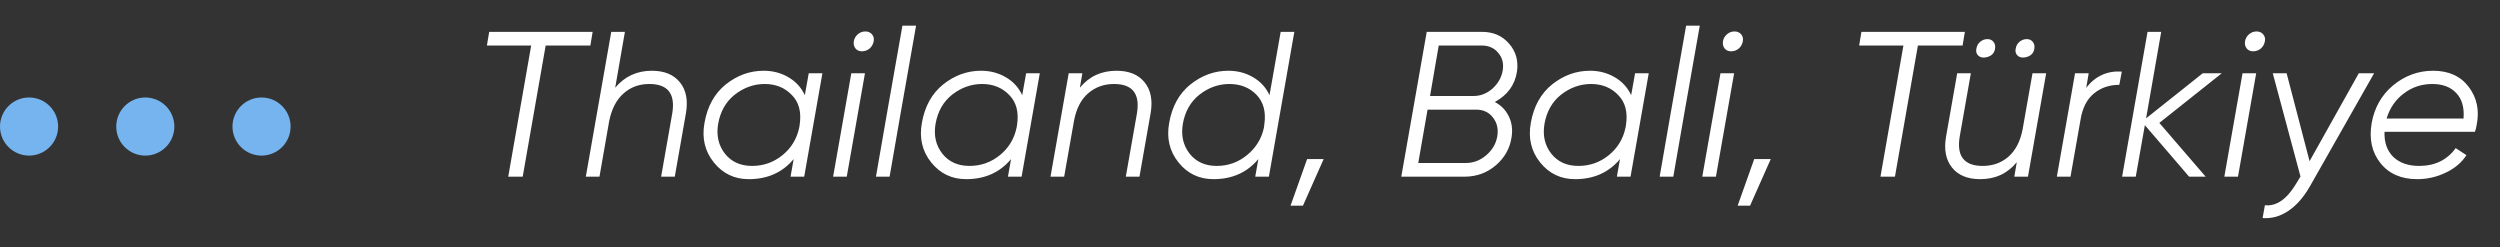 <?xml version="1.0" encoding="UTF-8"?> <svg xmlns="http://www.w3.org/2000/svg" width="283" height="28" viewBox="0 0 283 28" fill="none"><rect x="0" y="0" width="283" height="28" fill="#333333" stroke="none"/><path d="M55.376 3.606H67.086L66.829 5.152H61.77L59.17 20H57.531L60.13 5.152H55.119L55.376 3.606ZM73.785 8.009C75.206 8.009 76.267 8.446 76.97 9.321C77.673 10.195 77.899 11.358 77.649 12.81L76.385 20H74.839L76.103 12.81C76.463 10.609 75.596 9.508 73.504 9.508C72.349 9.508 71.373 9.867 70.576 10.585C69.78 11.288 69.242 12.326 68.961 13.7L67.86 20H66.314L69.195 3.606H70.74L69.64 9.93C70.717 8.649 72.099 8.009 73.785 8.009ZM91.106 10.773L91.551 8.29H93.097L91.036 20H89.49L89.842 18.009C88.577 19.524 86.883 20.281 84.76 20.281C83.136 20.281 81.817 19.649 80.802 18.384C79.787 17.119 79.436 15.628 79.748 13.911C80.076 12.037 80.88 10.585 82.16 9.555C83.456 8.524 84.885 8.009 86.446 8.009C87.476 8.009 88.405 8.251 89.233 8.735C90.076 9.219 90.7 9.898 91.106 10.773ZM85.134 18.782C86.43 18.782 87.578 18.376 88.577 17.564C89.576 16.753 90.209 15.706 90.474 14.426L90.521 14.145C90.74 12.693 90.443 11.561 89.631 10.749C88.835 9.922 87.812 9.508 86.563 9.508C85.345 9.508 84.221 9.906 83.191 10.703C82.176 11.499 81.543 12.607 81.294 14.028C81.075 15.339 81.333 16.464 82.067 17.4C82.8 18.322 83.823 18.782 85.134 18.782ZM97.563 5.808C97.251 5.808 97.009 5.699 96.837 5.48C96.665 5.261 96.603 4.996 96.65 4.684C96.697 4.371 96.845 4.106 97.095 3.887C97.344 3.669 97.633 3.56 97.961 3.56C98.273 3.56 98.523 3.669 98.711 3.887C98.898 4.106 98.96 4.371 98.898 4.684C98.835 5.012 98.679 5.285 98.43 5.503C98.18 5.706 97.891 5.808 97.563 5.808ZM95.853 20H94.308L96.369 8.29H97.914L95.853 20ZM100.702 20H99.157L100.375 12.998L102.154 2.904H103.7L101.92 12.998L100.702 20ZM115.715 10.773L116.16 8.29H117.706L115.645 20H114.099L114.45 18.009C113.186 19.524 111.492 20.281 109.368 20.281C107.745 20.281 106.425 19.649 105.411 18.384C104.396 17.119 104.044 15.628 104.357 13.911C104.685 12.037 105.489 10.585 106.769 9.555C108.065 8.524 109.493 8.009 111.055 8.009C112.085 8.009 113.014 8.251 113.842 8.735C114.685 9.219 115.309 9.898 115.715 10.773ZM109.743 18.782C111.039 18.782 112.187 18.376 113.186 17.564C114.185 16.753 114.817 15.706 115.083 14.426L115.13 14.145C115.348 12.693 115.052 11.561 114.24 10.749C113.443 9.922 112.421 9.508 111.172 9.508C109.954 9.508 108.83 9.906 107.799 10.703C106.784 11.499 106.152 12.607 105.902 14.028C105.684 15.339 105.941 16.464 106.675 17.4C107.409 18.322 108.432 18.782 109.743 18.782ZM126.387 8.009C127.808 8.009 128.87 8.446 129.572 9.321C130.275 10.195 130.501 11.358 130.251 12.81L128.987 20H127.441L128.706 12.81C129.065 10.609 128.198 9.508 126.106 9.508C124.966 9.508 123.991 9.859 123.179 10.562C122.382 11.249 121.852 12.272 121.586 13.63L120.462 20H118.916L120.977 8.29H122.523L122.242 9.93C123.288 8.649 124.67 8.009 126.387 8.009ZM143.709 10.773L144.973 3.606H146.519L143.638 20H142.093L142.444 18.009C141.179 19.524 139.485 20.281 137.362 20.281C135.738 20.281 134.419 19.649 133.404 18.384C132.389 17.119 132.038 15.628 132.35 13.911C132.678 12.037 133.482 10.585 134.762 9.555C136.058 8.524 137.487 8.009 139.048 8.009C140.079 8.009 141.008 8.251 141.835 8.735C142.678 9.219 143.303 9.898 143.709 10.773ZM137.737 18.782C139.017 18.782 140.157 18.376 141.156 17.564C142.171 16.737 142.811 15.699 143.076 14.45L143.123 14.075C143.326 12.67 143.029 11.553 142.233 10.726C141.437 9.914 140.414 9.508 139.165 9.508C137.947 9.508 136.823 9.906 135.793 10.703C134.778 11.499 134.146 12.607 133.896 14.028C133.677 15.339 133.935 16.464 134.669 17.4C135.403 18.322 136.425 18.782 137.737 18.782ZM147.964 18.009H149.837L147.495 23.279H146.09L147.964 18.009ZM171.717 8.126C171.482 9.625 170.647 10.765 169.211 11.546C169.929 11.92 170.46 12.467 170.803 13.185C171.147 13.887 171.248 14.676 171.108 15.55C170.92 16.799 170.327 17.853 169.328 18.712C168.329 19.571 167.142 20 165.768 20H158.625L161.506 3.606H167.759C169.039 3.606 170.062 4.051 170.827 4.941C171.607 5.831 171.904 6.893 171.717 8.126ZM167.712 5.152H162.864L161.88 10.866H166.822C167.587 10.866 168.29 10.593 168.93 10.047C169.57 9.469 169.96 8.79 170.101 8.009C170.241 7.213 170.077 6.542 169.609 5.995C169.156 5.433 168.524 5.152 167.712 5.152ZM167.103 12.412H161.599L160.546 18.454H165.909C166.783 18.454 167.564 18.158 168.251 17.564C168.937 16.971 169.351 16.261 169.492 15.433C169.632 14.606 169.468 13.895 169 13.302C168.547 12.709 167.915 12.412 167.103 12.412ZM184.647 10.773L185.092 8.29H186.638L184.577 20H183.031L183.382 18.009C182.118 19.524 180.424 20.281 178.3 20.281C176.676 20.281 175.357 19.649 174.342 18.384C173.327 17.119 172.976 15.628 173.288 13.911C173.616 12.037 174.42 10.585 175.701 9.555C176.997 8.524 178.425 8.009 179.986 8.009C181.017 8.009 181.946 8.251 182.773 8.735C183.616 9.219 184.241 9.898 184.647 10.773ZM178.675 18.782C179.971 18.782 181.118 18.376 182.118 17.564C183.117 16.753 183.749 15.706 184.015 14.426L184.061 14.145C184.28 12.693 183.983 11.561 183.171 10.749C182.375 9.922 181.353 9.508 180.104 9.508C178.886 9.508 177.762 9.906 176.731 10.703C175.716 11.499 175.084 12.607 174.834 14.028C174.616 15.339 174.873 16.464 175.607 17.4C176.341 18.322 177.363 18.782 178.675 18.782ZM189.417 20H187.872L189.089 12.998L190.869 2.904H192.415L190.635 12.998L189.417 20ZM195.952 5.808C195.64 5.808 195.398 5.699 195.226 5.48C195.054 5.261 194.992 4.996 195.039 4.684C195.086 4.371 195.234 4.106 195.484 3.887C195.733 3.669 196.022 3.56 196.35 3.56C196.662 3.56 196.912 3.669 197.1 3.887C197.287 4.106 197.349 4.371 197.287 4.684C197.225 5.012 197.068 5.285 196.819 5.503C196.569 5.706 196.28 5.808 195.952 5.808ZM194.242 20H192.697L194.758 8.29H196.303L194.242 20ZM198.576 18.009H200.45L198.108 23.279H196.703L198.576 18.009ZM210.713 3.606H222.423L222.165 5.152H217.107L214.507 20H212.868L215.467 5.152H210.455L210.713 3.606ZM223.733 5.48C223.78 5.183 223.921 4.934 224.155 4.731C224.405 4.528 224.678 4.426 224.975 4.426C225.271 4.426 225.498 4.528 225.654 4.731C225.825 4.934 225.888 5.183 225.841 5.48C225.779 5.995 225.474 6.323 224.928 6.464C224.428 6.588 224.061 6.487 223.827 6.159C223.702 5.972 223.671 5.745 223.733 5.48ZM228.183 5.48C228.23 5.183 228.37 4.934 228.605 4.731C228.854 4.528 229.128 4.426 229.424 4.426C229.721 4.426 229.947 4.528 230.103 4.731C230.275 4.934 230.338 5.183 230.291 5.48C230.228 5.995 229.924 6.323 229.377 6.464C228.878 6.588 228.511 6.487 228.277 6.159C228.152 5.972 228.121 5.745 228.183 5.48ZM228.956 14.66L230.08 8.29H231.626L229.565 20H228.019L228.3 18.361C227.254 19.641 225.872 20.281 224.155 20.281C222.734 20.281 221.672 19.844 220.97 18.97C220.267 18.095 220.041 16.932 220.291 15.48L221.555 8.29H223.101L221.836 15.48C221.477 17.681 222.344 18.782 224.436 18.782C225.576 18.782 226.544 18.439 227.34 17.752C228.152 17.049 228.69 16.019 228.956 14.66ZM236.441 8.29L236.16 9.93C237.206 8.603 238.549 7.994 240.188 8.103L239.907 9.602C238.783 9.602 237.823 9.93 237.027 10.585C236.246 11.226 235.746 12.194 235.528 13.489L234.38 20H232.835L234.895 8.29H236.441ZM249.355 8.29H251.51L244.437 13.911L249.683 20H247.81L242.798 14.169L241.767 20H240.222L243.102 3.606H244.648L242.938 13.396L249.355 8.29ZM255.05 5.808C254.737 5.808 254.495 5.699 254.324 5.48C254.152 5.261 254.089 4.996 254.136 4.684C254.183 4.371 254.331 4.106 254.581 3.887C254.831 3.669 255.12 3.56 255.448 3.56C255.76 3.56 256.01 3.669 256.197 3.887C256.384 4.106 256.447 4.371 256.384 4.684C256.322 5.012 256.166 5.285 255.916 5.503C255.666 5.706 255.377 5.808 255.05 5.808ZM253.34 20H251.794L253.855 8.29H255.401L253.34 20ZM261.444 18.244L267.018 8.29H268.751L261.491 21.077C260.789 22.311 259.977 23.24 259.056 23.864C258.134 24.489 257.159 24.762 256.128 24.684L256.386 23.232C257.682 23.372 258.86 22.561 259.922 20.796L260.414 19.977L257.276 8.29H258.845L261.444 18.244ZM275.431 8.009C277.195 8.009 278.538 8.618 279.459 9.836C280.396 11.069 280.693 12.521 280.349 14.192C280.318 14.411 280.256 14.653 280.162 14.918H269.928C269.881 16.105 270.209 17.049 270.911 17.752C271.629 18.439 272.605 18.782 273.839 18.782C275.634 18.782 277.016 18.111 277.984 16.768L279.202 17.564C278.655 18.407 277.867 19.071 276.836 19.555C275.822 20.039 274.752 20.281 273.628 20.281C271.817 20.281 270.427 19.672 269.459 18.454C268.491 17.236 268.163 15.722 268.476 13.911C268.788 12.178 269.592 10.765 270.888 9.672C272.231 8.564 273.745 8.009 275.431 8.009ZM270.162 13.419H278.874C278.968 12.17 278.694 11.21 278.054 10.539C277.414 9.852 276.508 9.508 275.338 9.508C274.12 9.508 273.042 9.867 272.106 10.585C271.169 11.288 270.521 12.233 270.162 13.419Z" fill="white"></path><circle cx="3.29" cy="14.325" r="3.29" fill="#75B4EE"></circle><circle cx="16.448" cy="14.325" r="3.29" fill="#75B4EE"></circle><circle cx="29.606" cy="14.325" r="3.29" fill="#75B4EE"></circle></svg> 